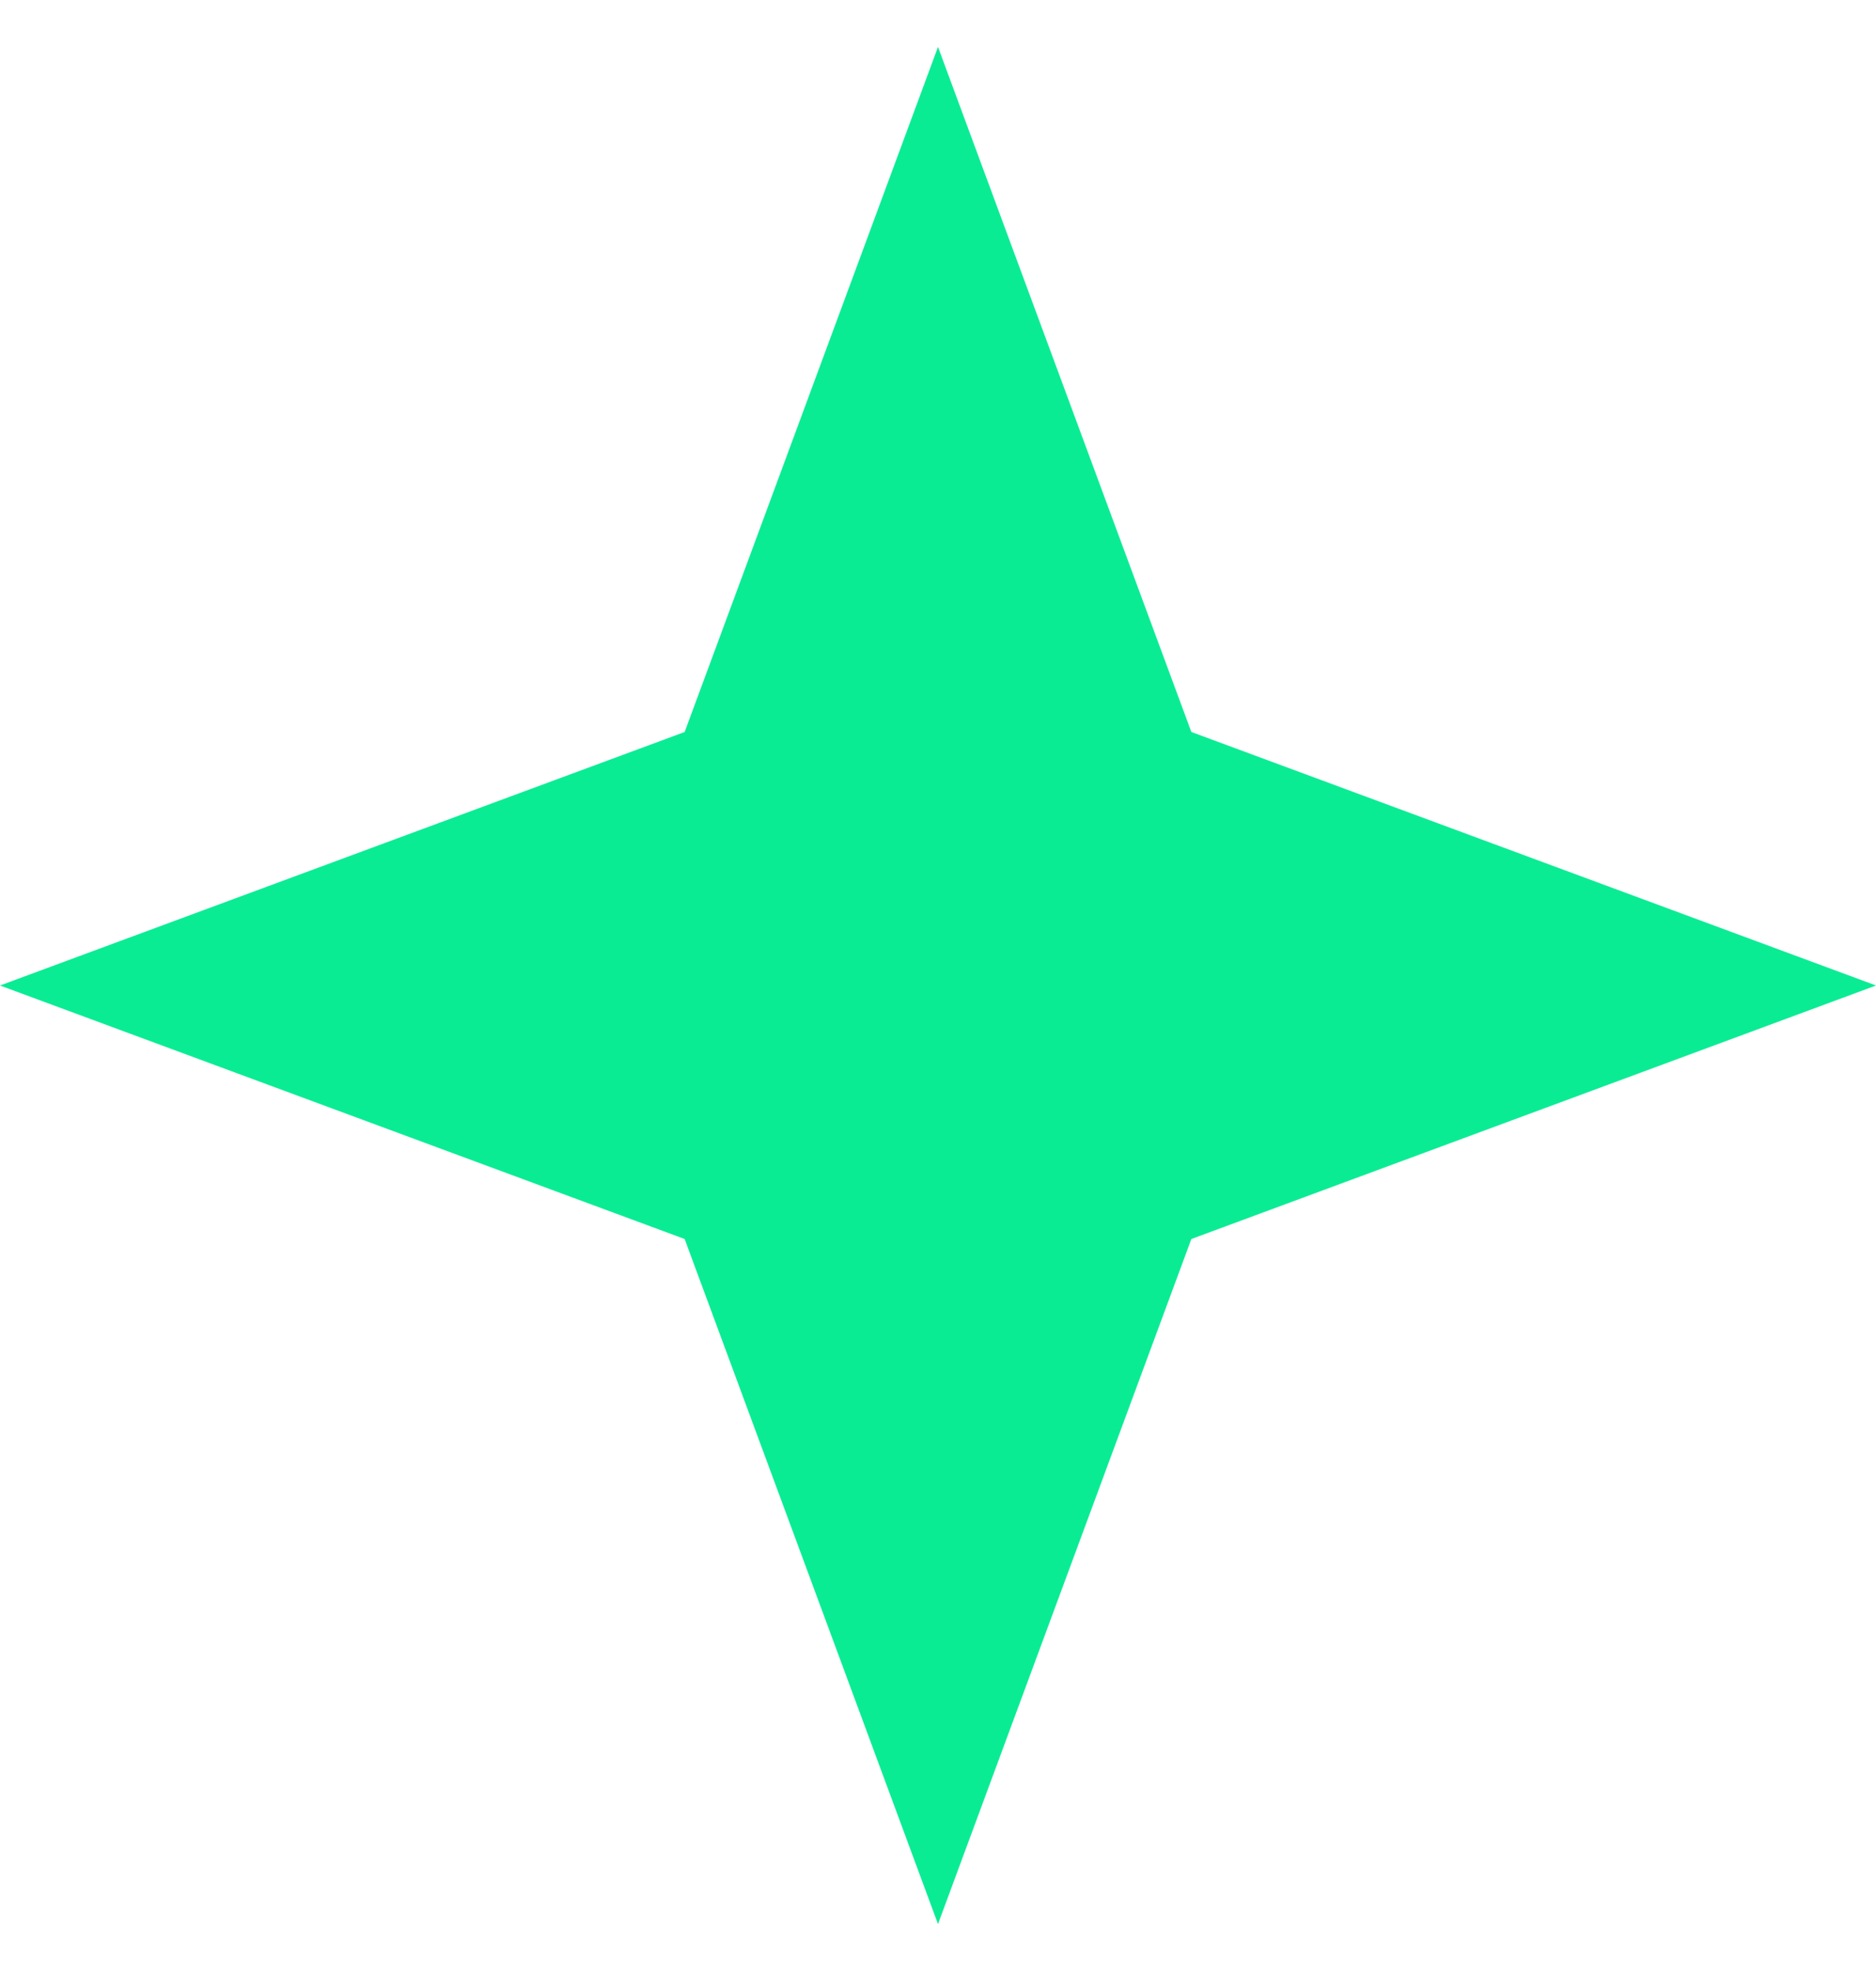 <svg xmlns="http://www.w3.org/2000/svg" width="20" height="21" viewBox="0 0 20 21" fill="none"><path d="M10 0.5L12.701 7.799L20 10.5L12.701 13.201L10 20.5L7.299 13.201L0 10.5L7.299 7.799L10 0.5Z" fill="#0AEC94"></path></svg>